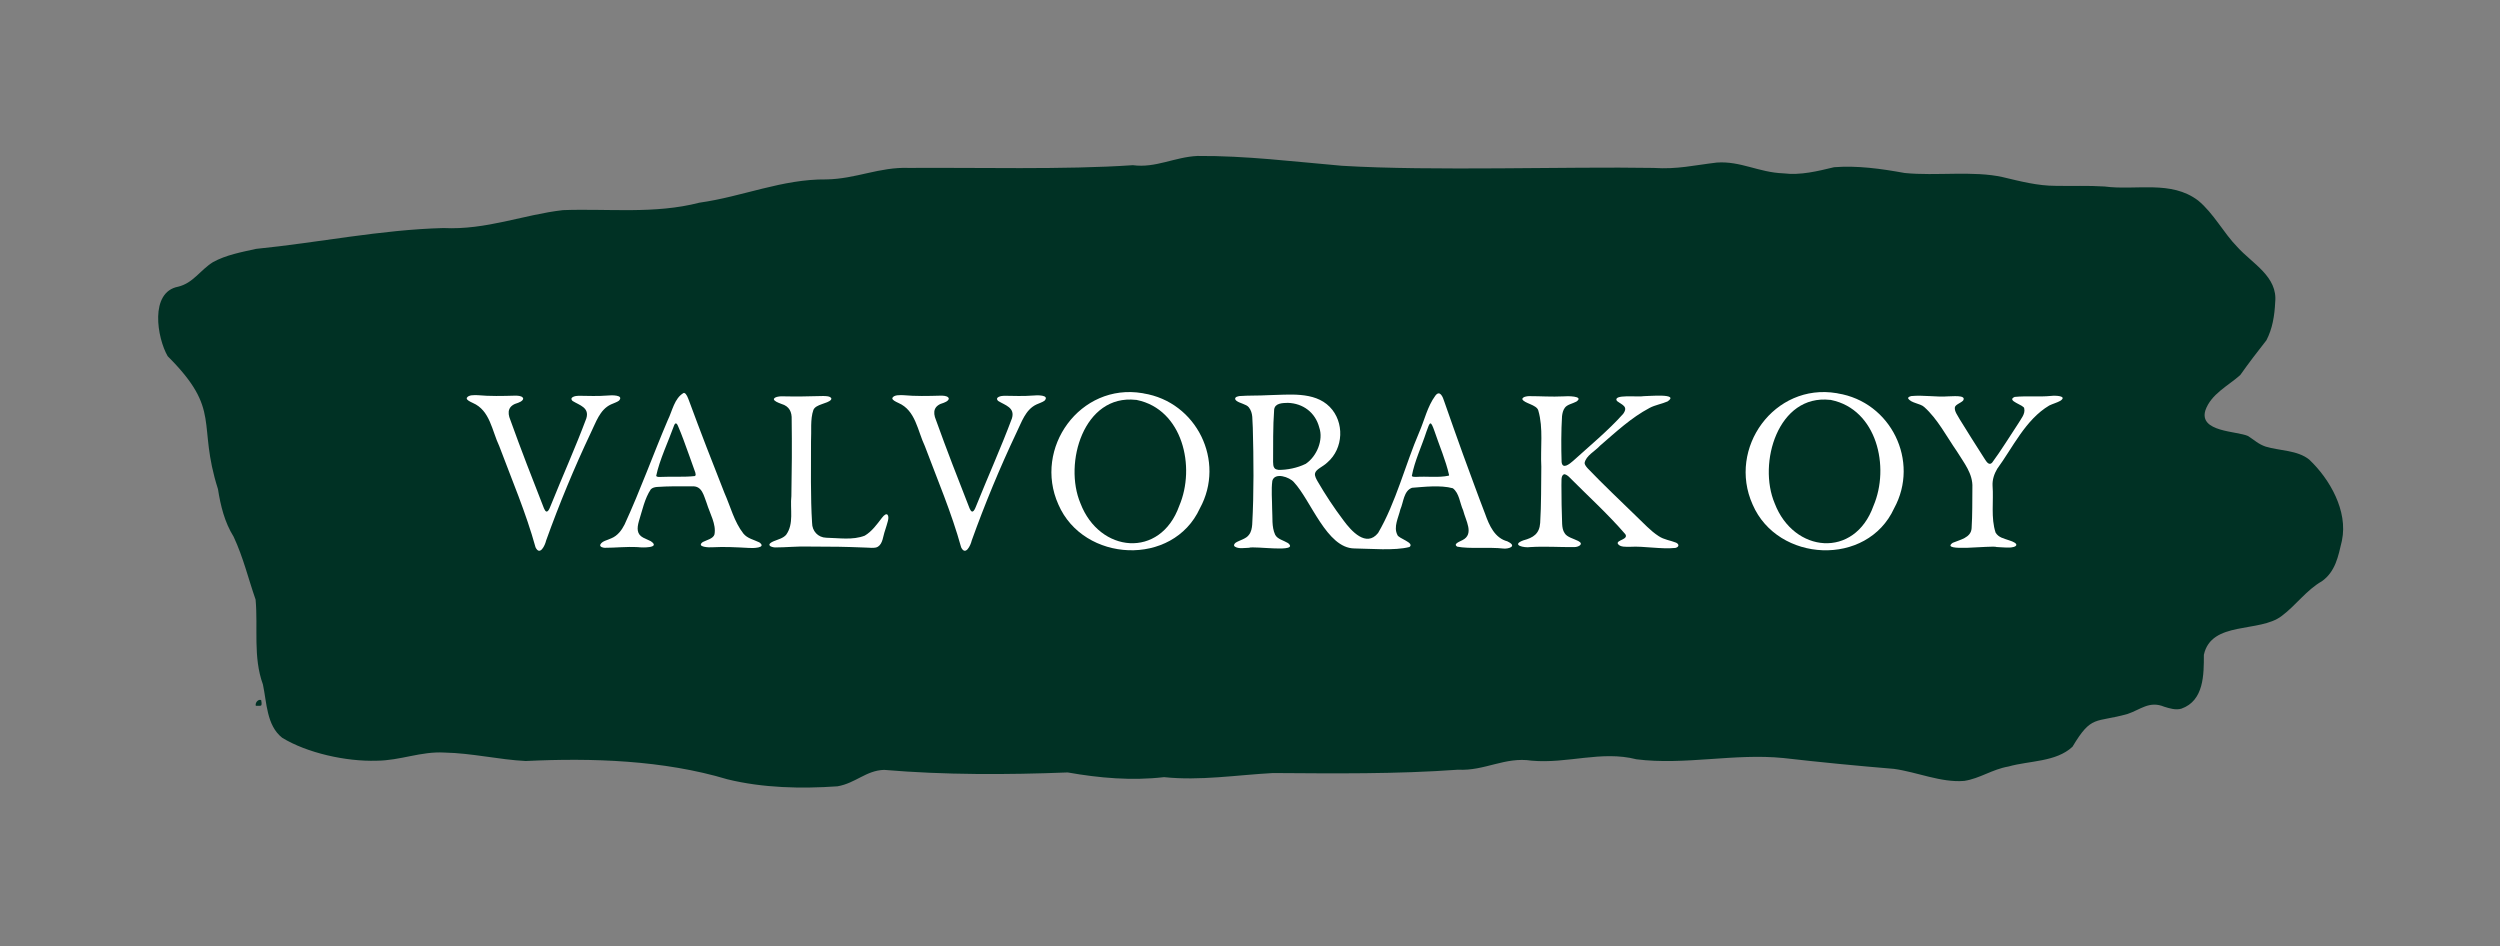 <?xml version="1.0" encoding="UTF-8"?>
<svg id="Layer_2" data-name="Layer 2" xmlns="http://www.w3.org/2000/svg" xmlns:xlink="http://www.w3.org/1999/xlink" viewBox="0 0 420 158.93">
  <rect x="0" y="0" width="420" height="158.93" fill="#808080" stroke="none"/>
  <defs>
    <style>
      .cls-1 {
        clip-path: url(#clippath);
      }

      .cls-2 {
        fill: none;
      }

      .cls-2, .cls-3, .cls-4 {
        stroke-width: 0px;
      }

      .cls-3 {
        fill: #fff;
      }

      .cls-4 {
        fill: #003124;
      }
    </style>
    <clipPath id="clippath">
      <rect class="cls-2" width="420" height="158.93"/>
    </clipPath>
  </defs>
  <g id="Layer_1-2" data-name="Layer 1">
    <g class="cls-1">
      <g>
        <g>
          <path class="cls-4" d="m393.45,90.79c1.02-4.95-2.04-10.3-5.49-13.57-1.98-1.61-4.99-1.48-7.33-2.19-1.22-.41-1.95-1.14-2.96-1.78-1.88-.85-8.27-.65-7.17-4.3.95-2.76,3.85-4.14,5.86-5.94,1.42-2.01,2.8-3.81,4.4-5.85,1.01-1.93,1.37-4.15,1.47-6.37.46-4.34-3.87-6.52-6.36-9.3-2.31-2.35-3.96-5.64-6.58-7.8-4.55-3.46-10.43-1.66-15.72-2.36-2.74-.18-5.45-.05-8.23-.11-3.04,0-5.94-.77-8.86-1.46-4.92-1.12-11.26-.16-16.51-.7-3.95-.72-7.92-1.27-11.84-.97-2.76.66-5.63,1.39-8.53,1.03-4.14-.15-7.2-2.1-11.18-1.81-3.92.46-6.59,1.16-10.65.9-14.5-.25-37.09.56-52.32-.36-8.03-.69-16.2-1.71-24.27-1.65-3.82.17-7.04,2.07-10.86,1.55-11.38.79-26.56.37-37.6.46-5.01-.19-8.88,1.85-13.89,1.93-7.41-.08-14.06,2.89-21.33,3.91-7.55,1.95-15.24.97-22.91,1.25-6.62.75-12.9,3.37-20.11,3.01-10.55.28-20.95,2.45-31.46,3.5-2.49.55-5.03,1.02-7.23,2.22-2.2,1.38-3.31,3.5-5.84,4.13-4.86.9-3.55,8.63-1.78,11.68,9.19,9.18,4.88,11.14,8.45,22.33.44,2.81,1.11,5.55,2.63,8,1.63,3.49,2.46,7.04,3.69,10.56.43,4.74-.45,9.63,1.23,14.26.65,3.02.6,6.87,3.23,8.95,4.16,2.55,10.72,4.02,15.86,3.86,3.99-.02,7.45-1.6,11.4-1.37,4.71.1,9.11,1.19,13.65,1.42,11.17-.54,23.15-.15,33.89,3.07,5.92,1.46,12.4,1.61,18.5,1.18,3.05-.53,4.81-2.67,7.83-2.76,10.14.86,20.68.83,30.84.43,5.33.94,10.76,1.42,16.19.79,6.04.64,12.19-.36,18.31-.69,10.33.07,20.71.19,31.08-.56,4.49.24,7.88-2.21,12.35-1.52,6.02.55,11.74-1.74,17.62-.23,8.12,1.03,16.46-1.04,24.71-.21,6.12.7,12.4,1.31,18.56,1.82,3.9.54,7.94,2.35,11.81,2.02,2.65-.41,4.66-1.94,7.44-2.42,3.47-.99,7.98-.73,10.74-3.32,3.23-5.41,3.78-3.97,9.24-5.5,2.18-.73,3.66-2.26,6.17-1.22.91.28,1.92.6,2.87.33,3.83-1.34,3.79-5.78,3.79-9.05,1.25-5.76,9.35-3.65,13.08-6.53,2.4-1.79,4.12-4.33,6.76-5.84,2.26-1.62,2.73-4.15,3.33-6.7l.03-.16Z"/>
          <path class="cls-4" d="m43,118.57c.18-.03.7.07.88-.06.14-.19.04-.64,0-.89-.42-.2-.98.3-.93.88l.06.07Z"/>
        </g>
        <g>
          <path class="cls-3" d="m78.43,66.83c.3-.52,1.25-.45,1.82-.44,2.05.19,4.14.14,6.26.08.43,0,1.05.01,1.31.32.25.28-.17.67-.77.88-1.62.44-1.91,1.47-1.3,2.91,1.78,4.96,3.71,9.91,5.64,14.83.52,1.22.92.05,1.16-.54,1.93-4.81,4.16-9.77,5.95-14.57.57-1.84-1.14-2.21-2.31-2.94-.64-.64.52-.88,1.02-.87,1.63.01,3.14.1,4.85-.04.6-.07,2.84-.14,1.93.86-.33.26-.9.42-1.36.64-1.88.88-2.51,3.02-3.37,4.75-2.8,5.92-5.29,11.93-7.51,18.11-.19.83-1.05,2.65-1.78,1.14-1.61-5.82-3.98-11.36-6.09-16.99-1.24-2.61-1.55-6.01-4.44-7.26-.52-.24-1.04-.5-1.03-.78l.02-.09Z"/>
          <path class="cls-3" d="m114.96,66.02c.37.1.62.85.79,1.28,1.96,5.32,3.89,10.29,5.95,15.5,1.02,2.28,1.63,4.85,3.19,6.84.69.84,1.72,1.01,2.68,1.48,1.33.96-1.19,1-1.82.93-2.01-.11-4.08-.22-6.01-.11-.54.06-2.86-.01-1.67-.88.64-.33,1.76-.56,1.96-1.28.33-1.69-.77-3.49-1.31-5.26-.49-1.22-.75-2.93-2.44-2.81-1.93-.03-4.06-.03-5.93.1-.38.04-.74.13-1.01.39-1.05,1.56-1.44,3.58-2.02,5.4-.32,1.17-.35,2.15.73,2.72.55.28.59.26,1.28.6,1.75,1.17-1.47,1.1-2.16,1-1.98-.11-3.73.11-5.57.11-.32-.01-.82-.14-.77-.49.27-.66,1.25-.79,1.88-1.11,1.03-.42,1.73-1.34,2.22-2.32,2.64-5.73,4.81-11.8,7.25-17.52.78-1.57,1.11-3.7,2.68-4.58h.1Zm1.83,13.91c.12-.09.09-.3.02-.55-.65-1.87-1.3-3.61-1.99-5.52-.24-.66-.63-1.63-.86-2.16-.15-.4-.42-.91-.7-.26-.96,2.68-2.49,5.9-3.02,8.51.15.24.54.16.83.17,1.86-.09,3.81.06,5.64-.14l.09-.05Z"/>
          <path class="cls-3" d="m130.03,67c.15-.33.77-.39,1.18-.42,2.38.05,4.57.03,7.07-.05.43.01,1.14,0,1.37.36.04.09.02.18-.05.28-.59.67-2.55.72-2.95,1.7-.55,1.55-.3,3.56-.4,5.31,0,4.02-.09,9.54.18,13.66,0,1.37.98,2.46,2.38,2.5,2.13.04,4.45.44,6.47-.35,1.19-.7,2.03-1.88,2.88-2.99.89-1.18,1.26-.42,1.01.51-.13.54-.32,1.06-.48,1.6-.36,1-.36,2.19-1.19,2.73-.5.34-1.54.14-2.41.14-3.06-.12-5.09-.16-9.36-.16-1.93-.05-3.67.15-5.54.15-.29-.02-.79-.12-.9-.35-.14-.23.21-.5.72-.71.77-.31,1.51-.47,2.05-1.05,1.36-1.87.65-4.29.89-6.52.08-4.2.11-8.65.05-12.85.05-1.25-.36-2.23-1.72-2.63-.62-.23-1.25-.49-1.27-.79v-.08Z"/>
          <path class="cls-3" d="m149.93,66.83c.3-.52,1.25-.45,1.82-.44,2.05.19,4.14.14,6.26.08.43,0,1.05.01,1.31.32.25.28-.17.67-.77.88-1.62.44-1.91,1.47-1.3,2.91,1.78,4.96,3.71,9.91,5.64,14.83.52,1.22.92.05,1.16-.54,1.93-4.81,4.16-9.77,5.95-14.57.57-1.84-1.14-2.21-2.31-2.94-.64-.64.52-.88,1.02-.87,1.63.01,3.14.1,4.85-.04.6-.07,2.84-.14,1.93.86-.33.26-.9.42-1.36.64-1.88.88-2.51,3.02-3.37,4.75-2.8,5.92-5.29,11.93-7.51,18.11-.19.83-1.05,2.65-1.78,1.14-1.61-5.82-3.98-11.36-6.09-16.99-1.24-2.61-1.55-6.01-4.44-7.26-.52-.24-1.04-.5-1.03-.78l.02-.09Z"/>
          <path class="cls-3" d="m192.1,66.09c8.95,1.43,13.82,11.39,9.48,19.31-4.52,9.87-19.55,9.11-23.77-.64-4.26-9.48,3.66-20.46,14.11-18.71l.18.03Zm-1.27,1.09c-8.76-.98-12.18,10.63-9.31,17.39,3.19,8.34,13.41,9.34,16.59.42,2.8-6.53.58-16.21-7.11-17.79l-.16-.03Z"/>
          <path class="cls-3" d="m253.26,90.95c-2.14-.55-3.06-2.66-3.75-4.59-1.32-3.42-2.48-6.67-3.74-10.07-1.07-2.94-2.06-5.79-3.13-8.83-.23-.75-.73-2.01-1.5-.99-1.35,1.84-1.8,4.06-2.73,6.19-2.3,5.35-3.91,11.8-6.89,16.88-1.99,2.49-4.52-.35-5.81-2.11-1.61-2.13-3.07-4.35-4.34-6.54-.23-.4-.53-.94-.45-1.34.13-.73,1.34-1.13,2.08-1.86,2.73-2.35,2.9-6.79.39-9.34-2.61-2.65-6.97-2.01-10.33-1.96-1.69.1-3.24.03-4.87.15-.3.05-.52.14-.62.26-.12.15-.08.34.14.52.53.44,1.67.57,2.09,1.11.78.99.55,2.14.67,3.42.14,5.18.2,10.94-.1,16.28-.05.6-.16,1.22-.53,1.7-.47.7-1.58.92-2.23,1.33-.22.16-.45.47-.14.68.64.41,1.6.2,2.35.19.89-.35,8.61.9,6.57-.79-.77-.47-1.8-.66-2.17-1.42-.61-1.33-.4-2.91-.5-4.35,0-1.49-.17-3.15.03-4.69.41-1.49,2.89-.63,3.62.22,2.88,3.08,5.52,11.1,10.16,11.14,2.71.03,6.75.41,9.26-.24.94-.72-1.89-1.44-2.03-2.04-.69-1.33.19-2.92.5-4.28.54-1.21.55-3.12,1.96-3.63,2.01-.15,4.77-.49,6.86.08,1.09.83,1.17,2.5,1.73,3.71.42,1.72,1.9,3.99-.11,5-.37.22-1.67.63-.88,1.1,2.03.41,5.34.04,7.78.32.79.08,2.26-.35.85-1.1l-.15-.07Zm-33.96-13c-1.31.65-3.08,1.02-4.52.99-.24-.04-.53-.1-.67-.3-.22-.27-.22-.69-.23-1.05.02-2.74-.04-5.89.18-8.81.16-1.08,1.42-1.07,2.3-1.1,2.53.08,4.62,1.6,5.28,4.16.72,2.08-.42,4.81-2.23,6.05l-.11.07Zm24.1,1.96c-1.78.38-3.64.08-5.53.21-.21-.01-.59.02-.68-.17.46-2.5,1.65-4.95,2.46-7.46.59-1.68.69-1.91,1.34-.07.83,2.49,1.88,4.85,2.46,7.41l-.05.07Z"/>
          <path class="cls-3" d="m255.76,66.99c.13-.34.71-.42,1.1-.44,1.98,0,3.79.14,5.8.04.53-.06,3.59-.1,2.17.88-.63.34-1.56.49-1.94,1.04-.3.4-.41.91-.47,1.41-.15,2.43-.15,5.32-.07,7.71.16,1.28,1.35.31,1.92-.19,2.84-2.58,5.88-5.07,8.42-7.91.91-1.26-.17-1.49-1.05-2.17-.77-1.2,3.59-.6,4.55-.81.71.02,6.06-.52,3.96.89-.96.42-2.09.6-3,1.08-3.12,1.65-5.63,4.02-8.34,6.35-.83.93-2.38,1.67-2.6,2.92.03.3.26.6.55.92,2.56,2.67,5.53,5.48,8.15,8.03,1.28,1.2,2.34,2.42,3.75,3.33.91.61,2.01.72,2.93,1.1.57.28.48.74-.12.88-2.4.25-5.31-.33-7.57-.19-.65,0-1.77.1-2.11-.52-.26-.62,1.86-.7,1.26-1.6-2.88-3.35-6.45-6.59-9.51-9.68-.21-.18-.6-.46-.82-.37-.54.26-.35,1.26-.4,1.81,0,2.22.04,4.44.12,6.52.03.55.11,1.11.42,1.55.38.67,1.51.92,2.29,1.32,1.02.52,0,1.04-.69,1.02-2.47.03-4.85-.16-7.39,0-.95.16-3.31-.32-1.15-1.13,1.66-.44,2.71-1.1,2.83-2.94.19-3.09.15-6.27.19-9.43-.17-3.16.37-6.48-.51-9.46-.28-.98-2.4-1.18-2.68-1.89v-.08Z"/>
          <path class="cls-3" d="m308.73,66.09c8.95,1.43,13.82,11.39,9.48,19.31-4.52,9.87-19.56,9.12-23.77-.64-4.26-9.48,3.66-20.46,14.11-18.71l.18.03Zm-1.27,1.09c-8.76-.98-12.18,10.63-9.31,17.39,3.19,8.34,13.41,9.34,16.59.42,2.8-6.53.58-16.21-7.11-17.79l-.16-.03Z"/>
          <path class="cls-3" d="m320.58,66.83c.05-.13.23-.23.49-.29,2.02-.2,4.33.2,6.17.05.52.03,3.23-.33,2.56.71-.38.4-1.28.66-1.38,1.12-.11.7.49,1.4.81,2.02,1.33,2.16,2.65,4.25,4.06,6.45.33.46.77,1.46,1.39.83,1.54-2.08,2.96-4.42,4.4-6.59.44-.76,1.2-1.6.99-2.5.07-.59-3.15-1.3-1.6-1.95,2.05-.2,3.97.04,6.15-.17.59-.08,2.8-.03,1.51.83-.53.3-1.3.51-1.85.78-4.01,2.37-6.17,7.13-8.75,10.64-.51.86-.83,1.82-.78,2.83.2,2.59-.31,5.41.51,7.89.51.84,1.36.97,2.35,1.32.63.2,1.19.49,1.13.75-.04.33-.76.42-1.1.44-.73.02-1.49-.06-2.21-.09-.71-.34-9.7.91-7.37-.71,1.18-.51,3.08-.83,3.17-2.45.14-2.26.11-4.58.13-6.82.12-2.34-1.44-4.19-2.6-6.09-1.7-2.44-3.25-5.46-5.49-7.45-.67-.63-2.25-.64-2.71-1.47v-.08Z"/>
        </g>
      </g>
    </g>
  </g>
</svg>